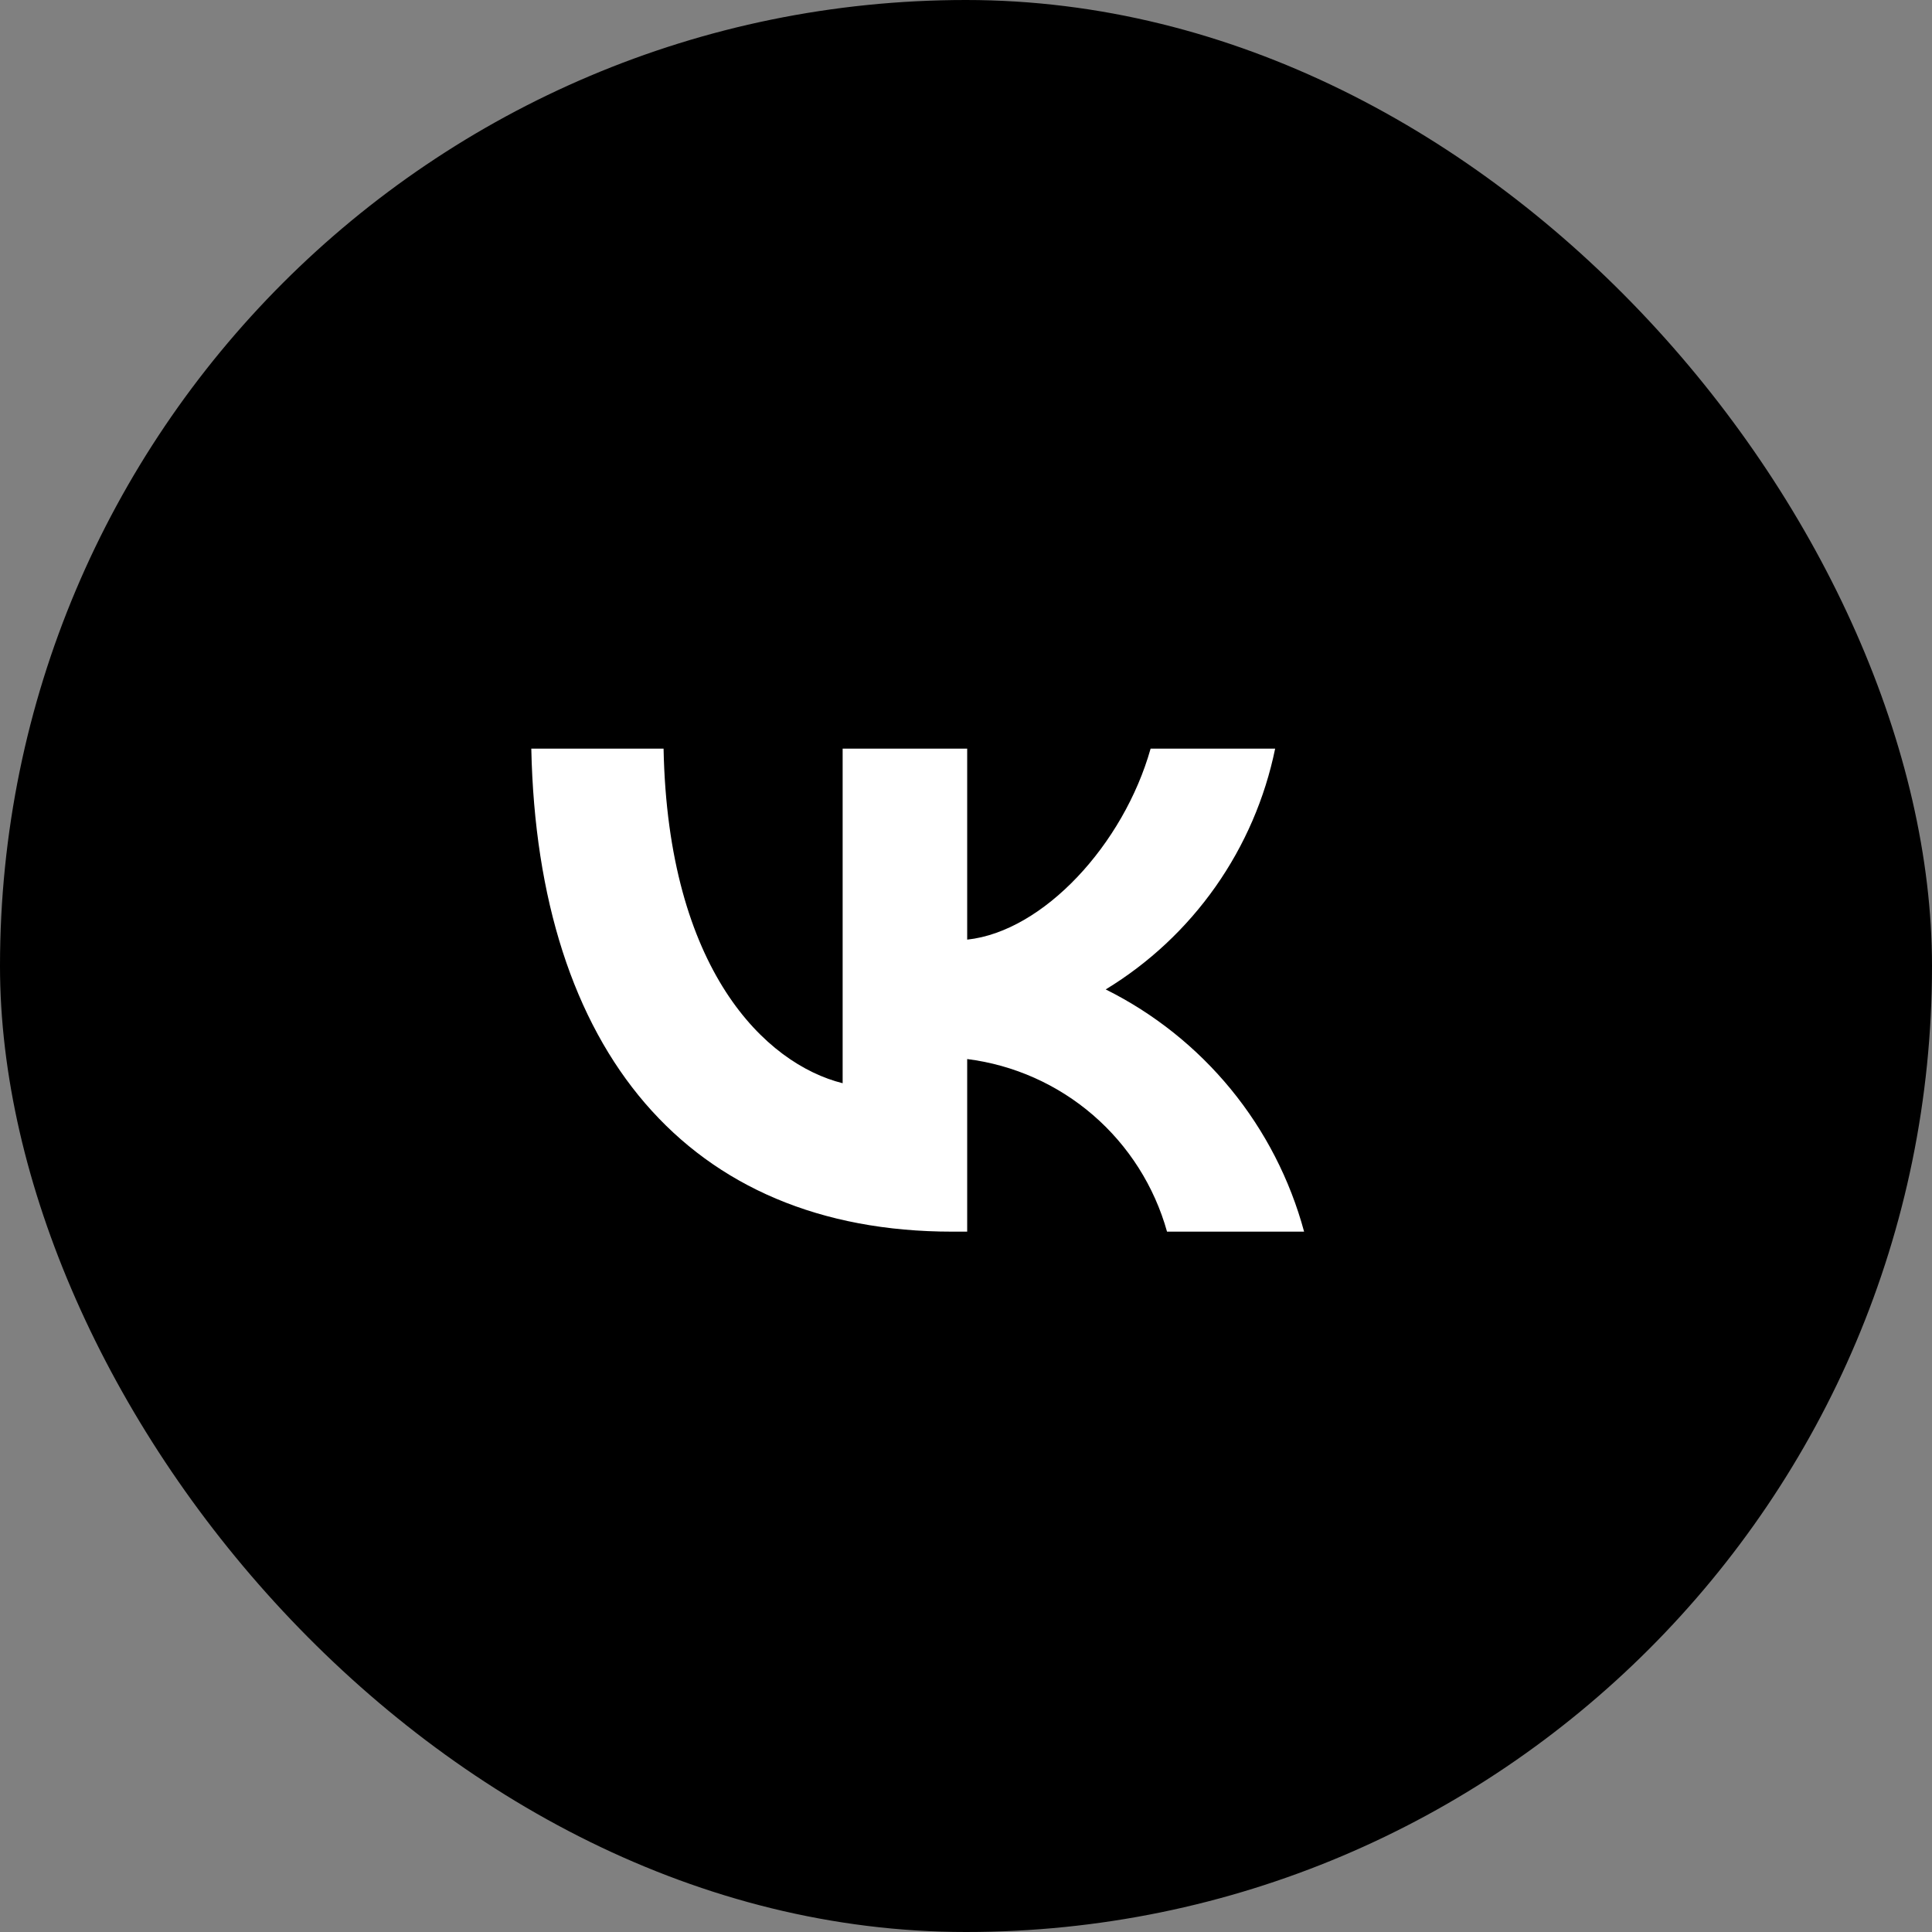 <?xml version="1.0" encoding="UTF-8"?> <svg xmlns="http://www.w3.org/2000/svg" width="80" height="80" viewBox="0 0 80 80" fill="none"><rect x="0" y="0" width="80" height="80" fill="#808080" stroke="none"/><rect width="80" height="80" rx="40" fill="#F08338" style="fill:#F08338;fill:color(display-p3 0.941 0.514 0.22);fill-opacity:1;"></rect><path d="M39.429 51C28.496 51 22.26 43.492 22 31H27.477C27.657 40.169 31.694 44.053 34.892 44.854V31H40.049V38.908C43.207 38.568 46.525 34.964 47.644 31H52.801C52.379 33.056 51.538 35.002 50.331 36.718C49.124 38.433 47.576 39.881 45.785 40.97C47.785 41.965 49.55 43.374 50.967 45.102C52.383 46.831 53.416 48.842 54 51H48.324C47.8 49.125 46.735 47.447 45.263 46.175C43.791 44.904 41.977 44.096 40.049 43.853V51H39.429V51Z" fill="white" style="fill:white;fill-opacity:1;"></path></svg> 